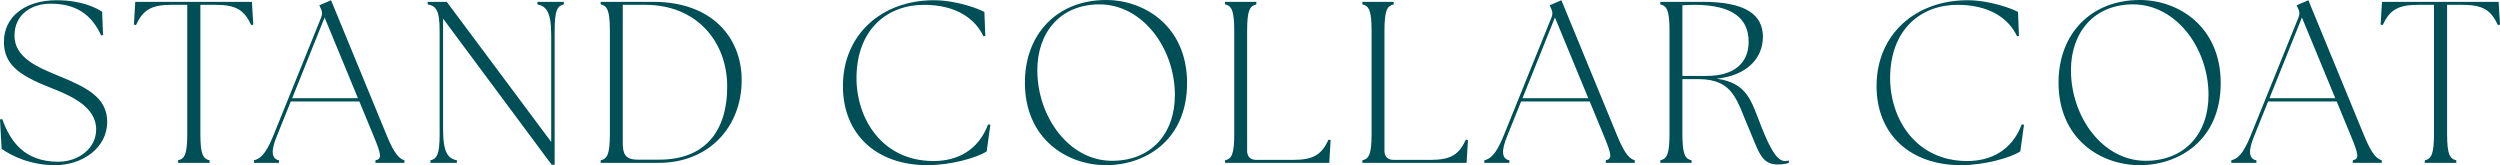 <?xml version="1.0" encoding="UTF-8"?><svg id="_イヤー_2" xmlns="http://www.w3.org/2000/svg" viewBox="0 0 738.942 48.819"><defs><style>.cls-1{fill:#004f56;}</style></defs><g id="design"><g><path class="cls-1" d="M.477,43.992l-.477-8.703,.68-.068c2.312,6.527,6.527,12.579,16.523,12.579,6.188,0,11.219-4.08,11.219-9.519,0-6.936-7.819-10.131-13.871-12.511C5.372,22.166,1.156,18.834,1.156,12.375,1.156,4.896,7.479,.068,16.727,.068c7.479,0,11.763,2.312,13.463,3.4l.271,6.867-.543,.136C27.674,5.779,24.002,1.088,14.959,1.088c-5.576,0-10.675,3.128-10.675,9.451,0,6.663,7.14,9.451,13.395,12.035,8.091,3.332,14.007,6.323,14.007,13.462,0,7.547-7.14,12.783-15.435,12.783-7.275,0-12.919-2.788-15.774-4.828Z"/><path class="cls-1" d="M52.631,47.391c1.903-.476,2.719-1.632,2.719-7.887V1.428h-4.691c-6.119,0-8.431,1.632-10.471,5.983l-.611-.136,.408-6.731h34.472l.408,6.731-.612,.136c-2.039-4.352-4.352-5.983-10.471-5.983h-4.556V39.504c0,6.255,.816,7.411,2.72,7.887v.748h-9.314v-.748Z"/><path class="cls-1" d="M75.072,47.391c1.699-.476,3.331-1.428,5.711-7.275L94.926,5.167c.408-1.02,.34-1.768-.136-2.72l-.408-.884,3.468-1.496,16.522,40.116c2.38,5.779,3.808,6.731,5.167,7.207v.748h-8.566v-.748c1.903-.476,1.836-1.428-.545-7.207l-4.215-10.199h-20.262l-4.08,10.131c-1.768,4.283-1.768,6.799,.611,7.275v.748h-7.41v-.748Zm30.732-18.358l-9.859-23.866-9.587,23.866h19.446Z"/><path class="cls-1" d="M130.966,5.507V38.28c0,7.071,1.563,8.567,4.08,9.111v.748h-7.819v-.748c1.904-.476,2.72-1.632,2.72-7.887V9.179c0-6.255-1.088-7.412-3.536-7.887V.544h5.644l30.869,41.408V10.403c0-7.071-1.563-8.567-4.079-9.111V.544h7.818v.748c-1.903,.476-2.719,1.632-2.719,7.887V48.683h-.885L130.966,5.507Z"/><path class="cls-1" d="M177.546,47.391c1.903-.476,2.72-1.632,2.72-7.887V9.179c0-6.255-.816-7.412-2.72-7.887V.544h15.503c17.678,0,26.109,10.811,26.177,22.981,.068,13.871-9.587,24.614-24.546,24.614h-17.134v-.748Zm10.947-.204h6.392c12.986,0,20.058-7.819,20.058-21.622,0-13.19-8.976-24.138-24.206-24.138h-6.663V42.224c0,3.196,.681,4.964,4.42,4.964Z"/><path class="cls-1" d="M249.148,25.43c0-15.299,11.559-25.362,26.857-25.362,6.662,0,13.258,2.516,14.958,3.468l.272,7.071-.545,.136c-2.516-5.372-8.295-9.315-17.609-9.315-10.743,0-19.787,7.14-19.922,21.418-.068,12.307,7.615,24.75,22.777,24.75,7.071,0,13.258-3.196,16.114-10.811l.68,.068-1.088,7.887c-2.855,1.904-10.675,4.08-17.542,4.08-14.959,0-24.953-9.043-24.953-23.39Z"/><path class="cls-1" d="M302.936,24.41c0-14.415,9.586-24.41,24.001-24.41,11.491,0,23.934,7.887,23.934,24.545,0,17.066-12.511,24.274-23.934,24.274-11.559,0-24.001-7.751-24.001-24.41Zm25.77,23.118c11.422,0,18.562-7.887,18.562-19.446,0-13.871-9.587-26.789-22.302-26.789-11.49,0-18.358,8.227-18.358,19.446,0,13.735,9.315,26.79,22.099,26.79Z"/><path class="cls-1" d="M362.095,47.391c1.903-.476,2.72-1.632,2.72-7.887V9.179c0-6.255-.816-7.412-2.72-7.887V.544h9.247v.748c-1.904,.476-2.72,1.632-2.72,7.887V44.536c0,1.768,.952,2.72,2.72,2.72h10.879c6.119,0,8.432-1.632,10.471-5.983l.612,.136-.408,6.731h-30.801v-.748Z"/><path class="cls-1" d="M402.689,47.391c1.904-.476,2.72-1.632,2.72-7.887V9.179c0-6.255-.815-7.412-2.72-7.887V.544h9.247v.748c-1.903,.476-2.72,1.632-2.72,7.887V44.536c0,1.768,.952,2.72,2.72,2.72h10.879c6.12,0,8.431-1.632,10.472-5.983l.611,.136-.408,6.731h-30.801v-.748Z"/><path class="cls-1" d="M438.729,47.391c1.7-.476,3.331-1.428,5.711-7.275l14.143-34.949c.408-1.02,.341-1.768-.136-2.72l-.408-.884,3.468-1.496,16.522,40.116c2.38,5.779,3.808,6.731,5.168,7.207v.748h-8.567v-.748c1.903-.476,1.835-1.428-.544-7.207l-4.216-10.199h-20.262l-4.08,10.131c-1.768,4.283-1.768,6.799,.612,7.275v.748h-7.411v-.748Zm30.732-18.358l-9.858-23.866-9.588,23.866h19.446Z"/><path class="cls-1" d="M517.129,38.484c-3.807-8.771-4.623-15.095-15.162-15.095h-4.691v16.114c0,6.255,.816,7.411,2.72,7.887v.748h-9.247v-.748c1.904-.476,2.72-1.632,2.72-7.887V9.179c0-6.255-.815-7.412-2.72-7.887V.544h12.511c12.646,0,17.813,3.74,17.813,10.335,0,6.527-4.963,11.491-13.666,12.375,9.111,1.292,10.199,6.527,13.19,14.143,2.856,7.207,4.827,10.199,7.003,10.199,.408,0,.748-.068,1.156-.136v.68c-.476,.204-1.836,.476-3.332,.476-4.895,0-5.643-4.012-8.295-10.131Zm-12.646-16.047c7.887,0,12.375-3.671,12.375-10.062,0-6.664-4.352-10.947-16.183-10.947-1.088,0-2.176,.068-3.399,.136V22.438h7.207Z"/><path class="cls-1" d="M554.666,25.43c0-15.299,11.56-25.362,26.857-25.362,6.664,0,13.259,2.516,14.959,3.468l.271,7.071-.543,.136c-2.517-5.372-8.296-9.315-17.611-9.315-10.742,0-19.785,7.14-19.922,21.418-.067,12.307,7.615,24.75,22.778,24.75,7.071,0,13.259-3.196,16.114-10.811l.68,.068-1.088,7.887c-2.855,1.904-10.675,4.08-17.542,4.08-14.958,0-24.954-9.043-24.954-23.39Z"/><path class="cls-1" d="M608.453,24.41c0-14.415,9.588-24.41,24.002-24.41,11.491,0,23.934,7.887,23.934,24.545,0,17.066-12.511,24.274-23.934,24.274-11.559,0-24.002-7.751-24.002-24.41Zm25.77,23.118c11.424,0,18.562-7.887,18.562-19.446,0-13.871-9.587-26.789-22.302-26.789-11.491,0-18.358,8.227-18.358,19.446,0,13.735,9.315,26.79,22.098,26.79Z"/><path class="cls-1" d="M659.522,47.391c1.7-.476,3.331-1.428,5.711-7.275l14.143-34.949c.408-1.02,.341-1.768-.136-2.72l-.408-.884,3.468-1.496,16.522,40.116c2.38,5.779,3.808,6.731,5.168,7.207v.748h-8.567v-.748c1.903-.476,1.835-1.428-.544-7.207l-4.216-10.199h-20.262l-4.08,10.131c-1.768,4.283-1.768,6.799,.612,7.275v.748h-7.411v-.748Zm30.732-18.358l-9.858-23.866-9.588,23.866h19.446Z"/><path class="cls-1" d="M716.709,47.391c1.903-.476,2.719-1.632,2.719-7.887V1.428h-4.691c-6.119,0-8.431,1.632-10.471,5.983l-.611-.136,.408-6.731h34.472l.408,6.731-.612,.136c-2.039-4.352-4.352-5.983-10.471-5.983h-4.556V39.504c0,6.255,.816,7.411,2.72,7.887v.748h-9.314v-.748Z"/></g></g></svg>